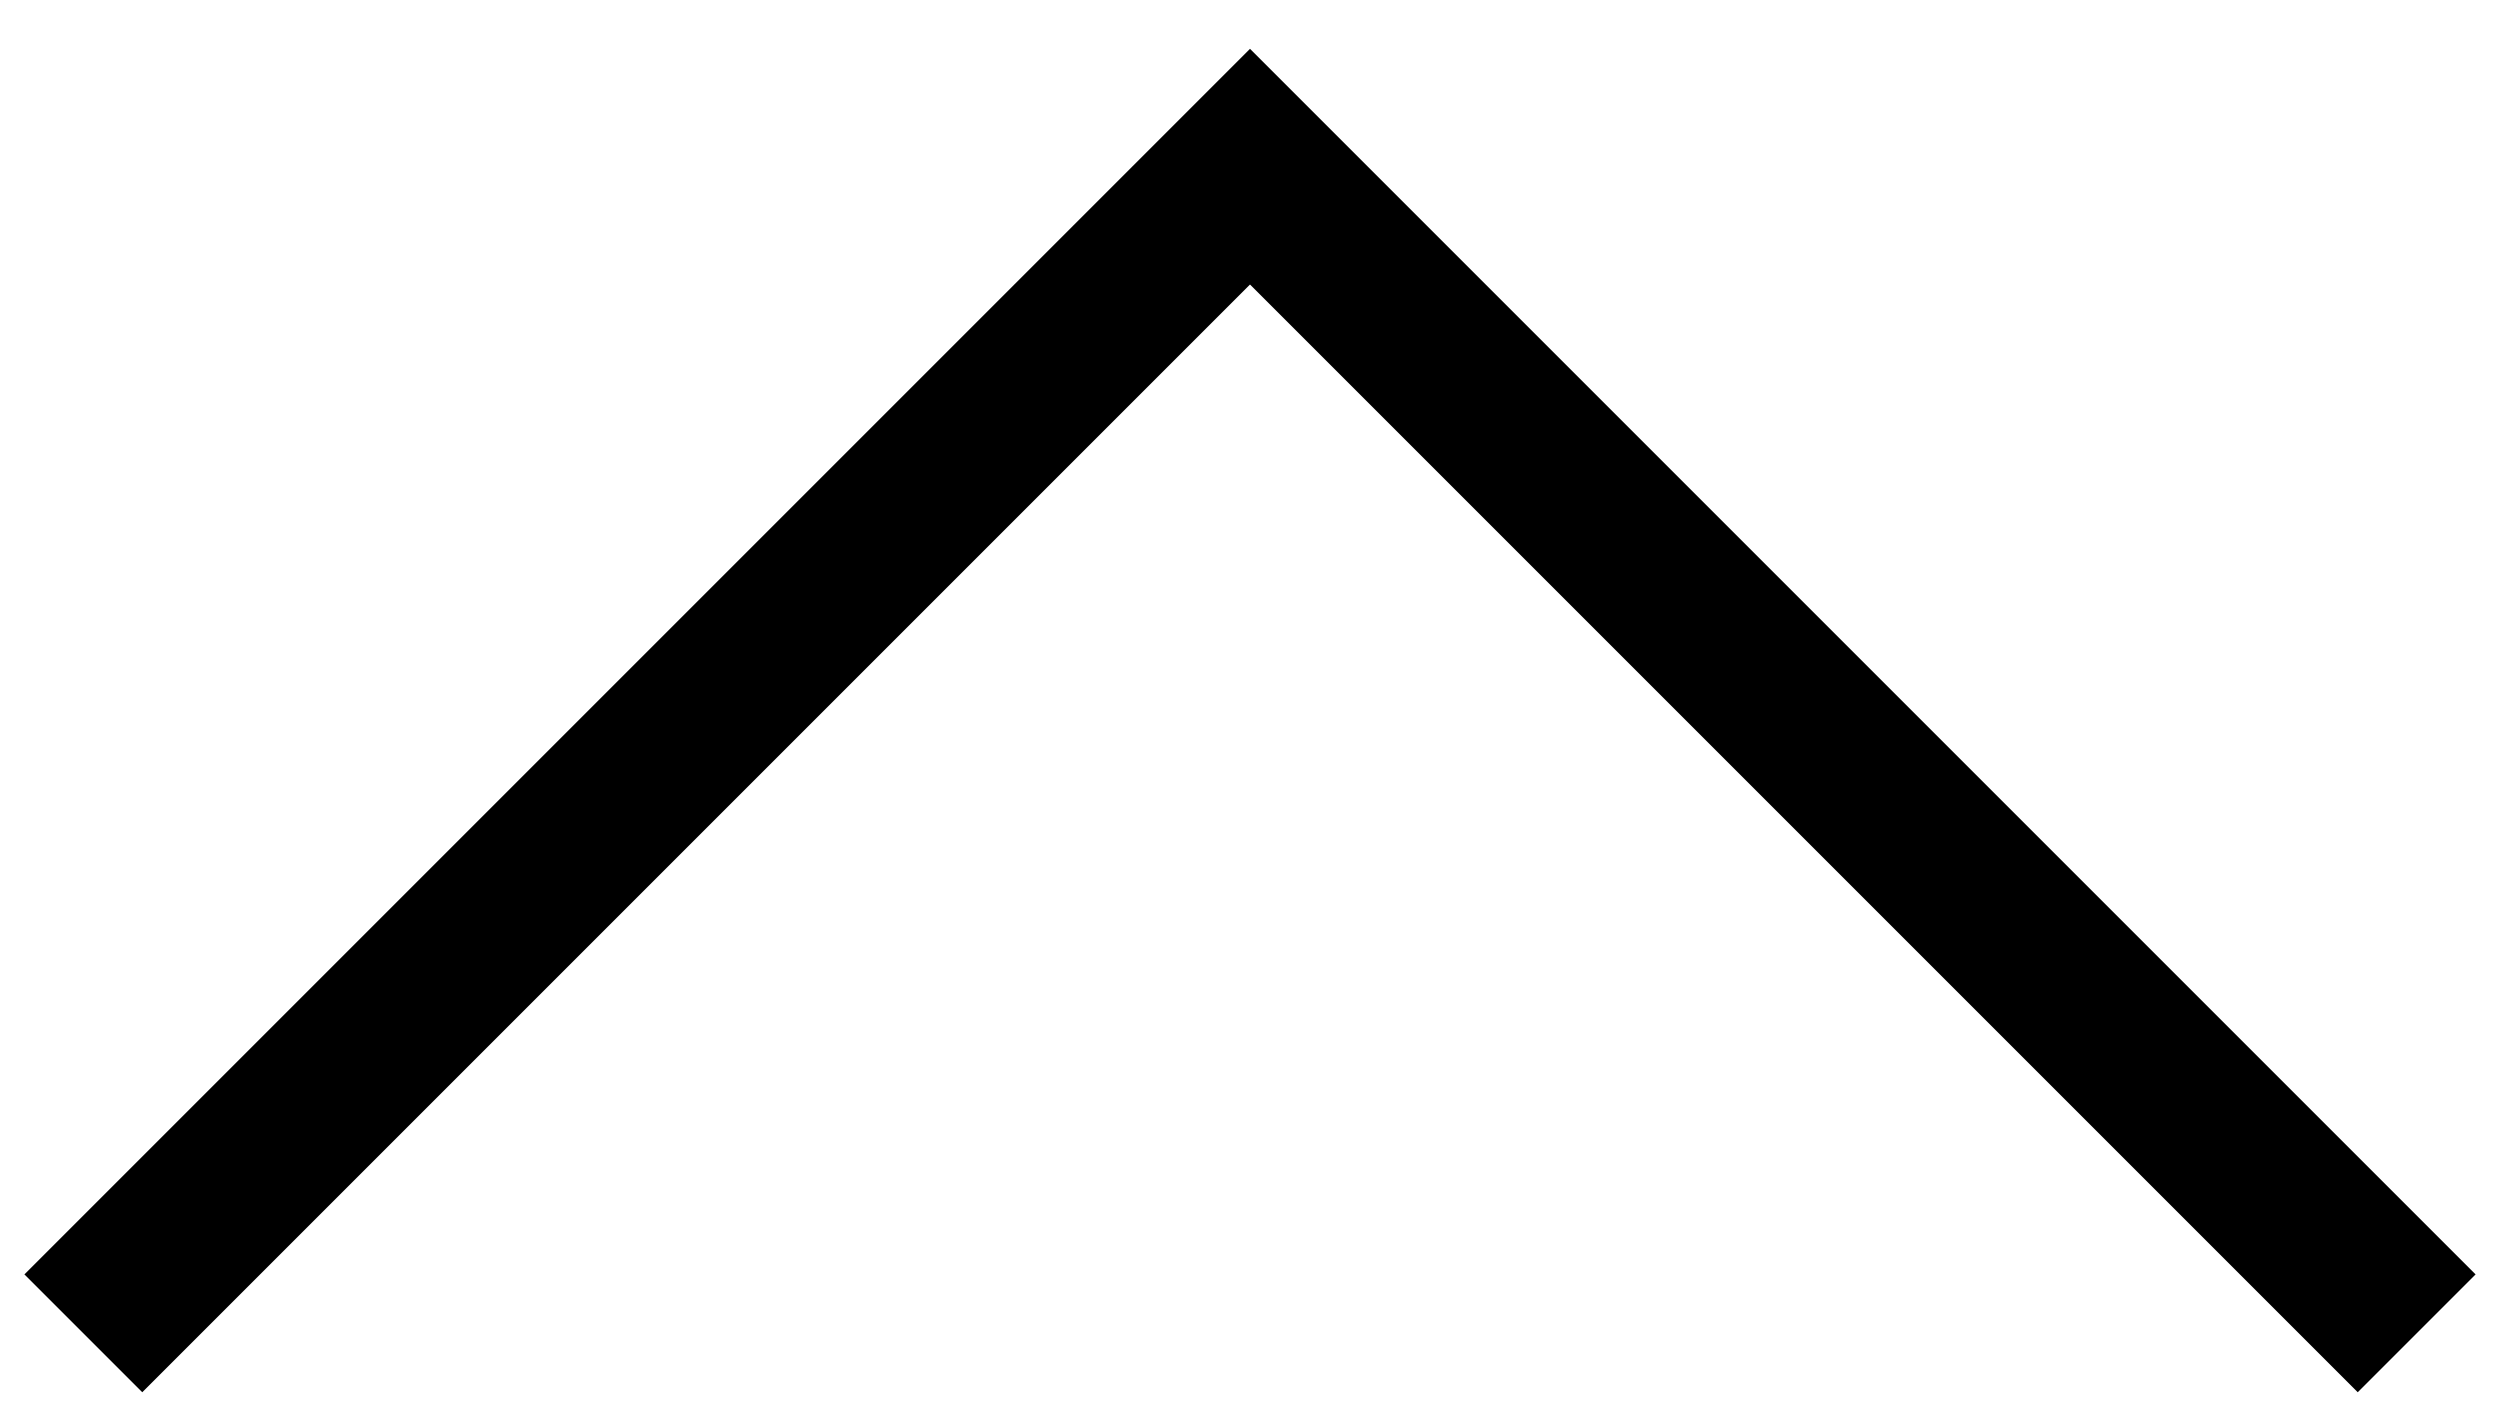 <?xml version="1.0" encoding="UTF-8"?>
<svg xmlns="http://www.w3.org/2000/svg" width="30" height="17" viewBox="0 0 30 17" fill="none">
  <path d="M29 16L15 2L1 16" stroke="black" stroke-width="2"></path>
</svg>
